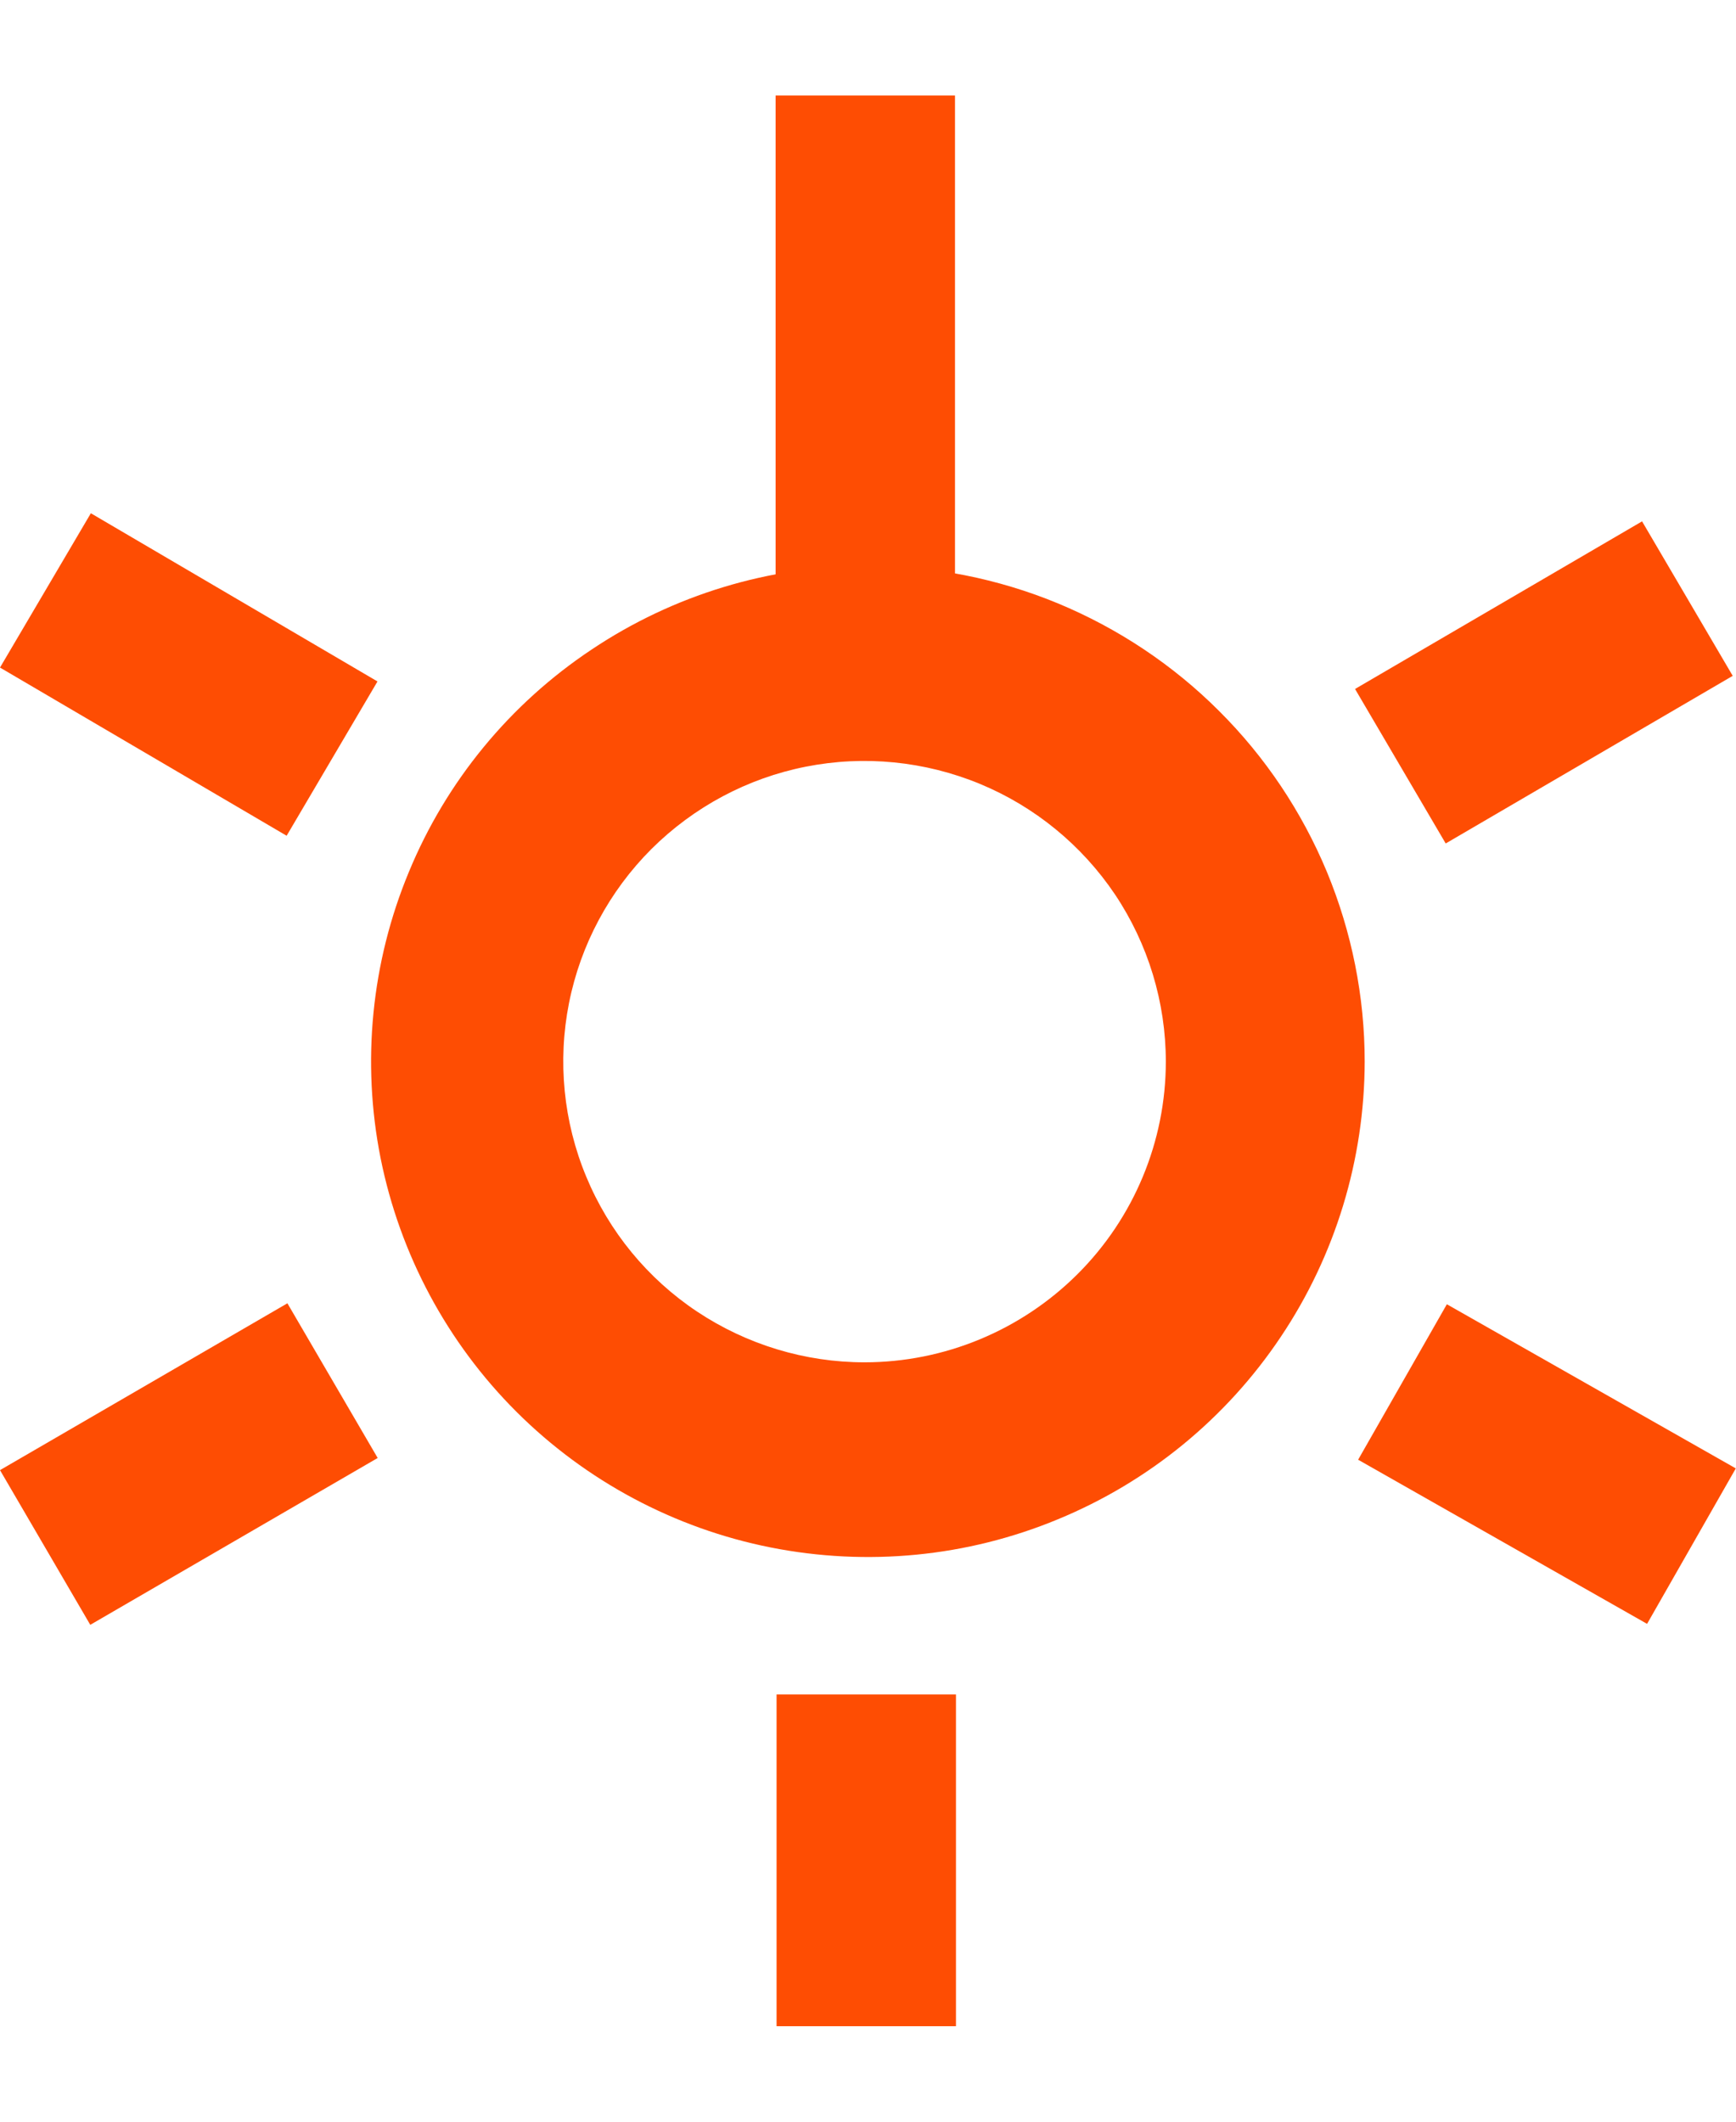 <svg width="9" height="11" viewBox="0 0 9 11" fill="none" xmlns="http://www.w3.org/2000/svg">
<path d="M4.498 2.933C3.989 2.933 3.491 3.084 3.068 3.367C2.644 3.649 2.314 4.05 2.12 4.52C1.925 4.989 1.874 5.506 1.973 6.004C2.073 6.503 2.318 6.961 2.678 7.32C3.038 7.679 3.497 7.924 3.996 8.023C4.496 8.122 5.014 8.072 5.484 7.877C5.955 7.683 6.357 7.354 6.64 6.931C6.923 6.509 7.074 6.012 7.075 5.504C7.075 5.166 7.008 4.832 6.879 4.52C6.749 4.208 6.56 3.925 6.32 3.686C6.081 3.447 5.797 3.258 5.484 3.128C5.172 2.999 4.836 2.933 4.498 2.933ZM4.482 7.063C4.173 7.063 3.871 6.971 3.614 6.8C3.357 6.629 3.157 6.385 3.039 6.1C2.921 5.816 2.89 5.502 2.95 5.2C3.01 4.898 3.159 4.62 3.377 4.402C3.596 4.184 3.874 4.035 4.177 3.975C4.48 3.915 4.794 3.946 5.08 4.064C5.365 4.182 5.609 4.382 5.781 4.638C5.952 4.894 6.044 5.196 6.044 5.504C6.044 5.917 5.879 6.314 5.586 6.606C5.293 6.898 4.896 7.063 4.482 7.063Z" fill="#FE4D03"/>
<path d="M4.951 0.495H4.021V3.014H4.951V0.495Z" fill="#FE4D03"/>
<path d="M7.501 6.762L7.041 7.568L8.539 8.419L8.999 7.613L7.501 6.762Z" fill="#FE4D03"/>
<path d="M4.956 8.785H4.026V10.505H4.956V8.785Z" fill="#FE4D03"/>
<path d="M1.49 6.757L0 7.622L0.468 8.424L1.958 7.559L1.49 6.757Z" fill="#FE4D03"/>
<path d="M0.471 2.661L0 3.461L1.486 4.333L1.957 3.533L0.471 2.661Z" fill="#FE4D03"/>
<path d="M8.513 2.703L7.025 3.572L7.495 4.373L8.983 3.504L8.513 2.703Z" fill="#FE4D03"/>
</svg>
